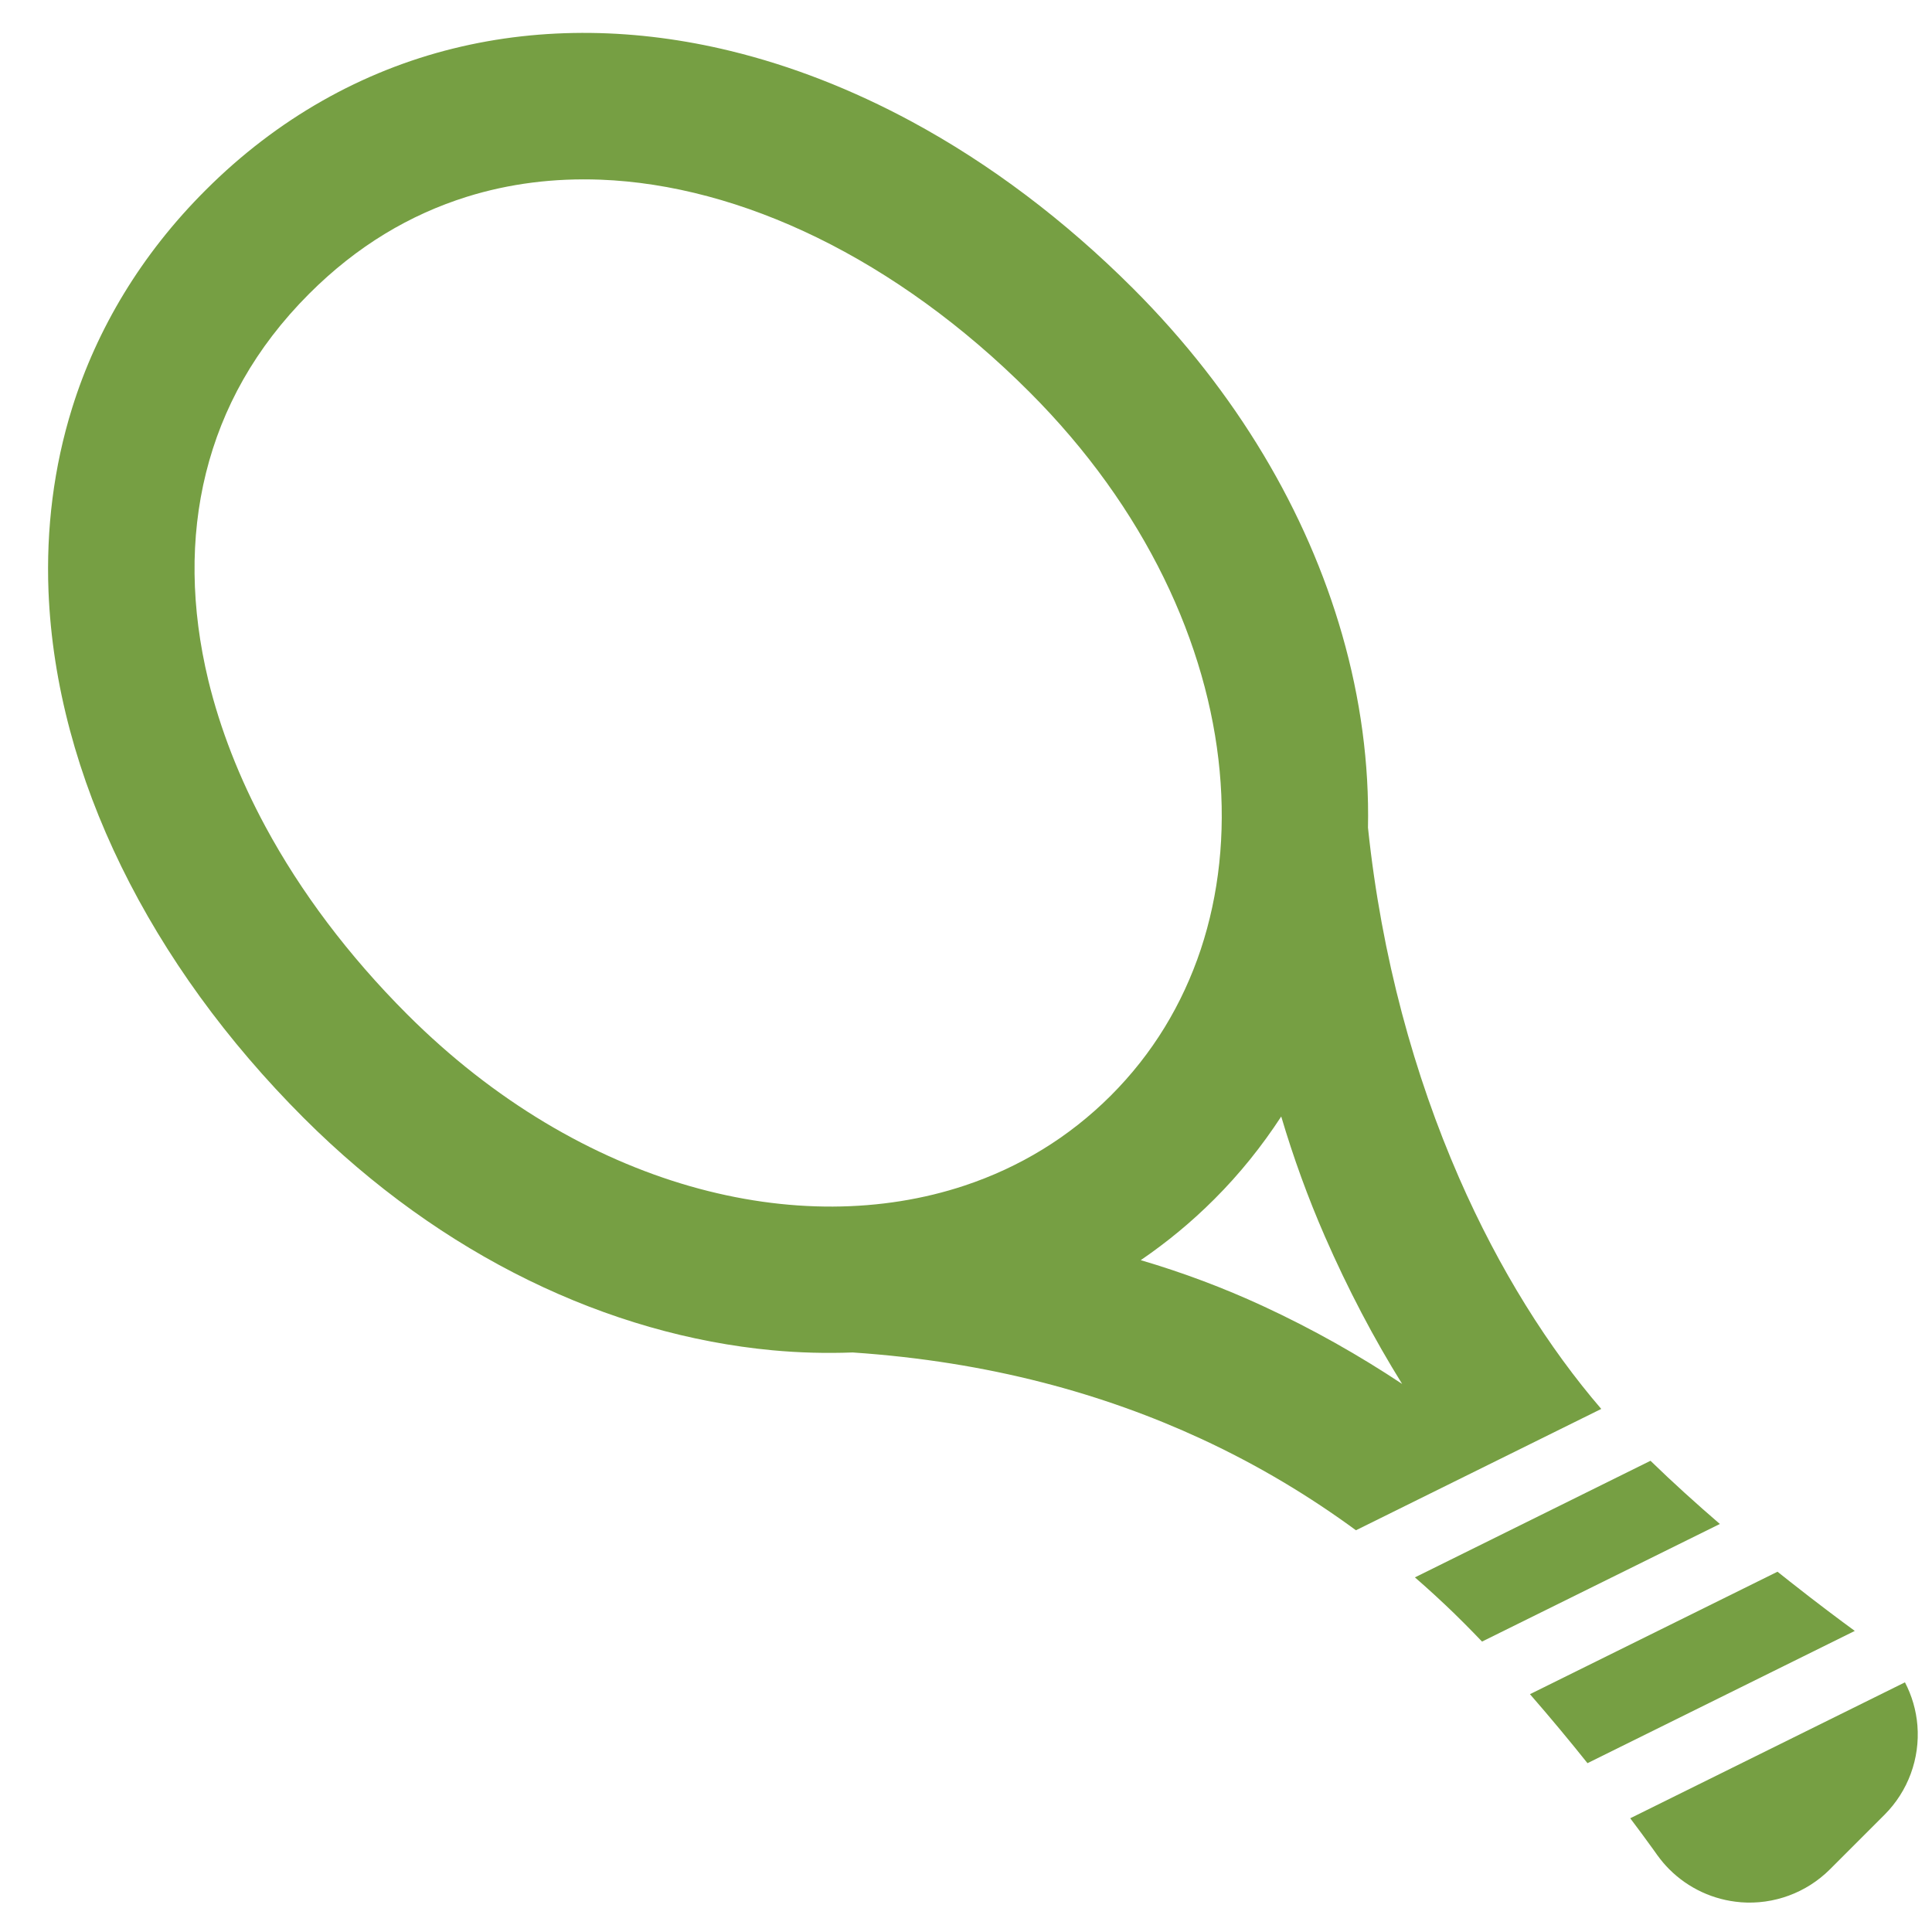 <svg xmlns="http://www.w3.org/2000/svg" fill="none" viewBox="0 0 31 31" height="31" width="31">
<g clip-path="url(#clip0_629_232)">
<path fill="#769F43" d="M30.566 26.994L26.158 29.175C26.225 29.263 26.285 29.345 26.338 29.416C26.42 29.527 26.484 29.615 26.527 29.675C26.548 29.704 26.564 29.727 26.575 29.742L26.586 29.758L26.589 29.762L26.589 29.762L26.593 29.768L26.598 29.774C26.655 29.853 26.718 29.927 26.785 29.994C27.089 30.298 27.493 30.487 27.927 30.522L27.931 30.523C28.461 30.564 28.984 30.372 29.363 29.994L30.238 29.119C30.616 28.741 30.808 28.217 30.766 27.687V27.686C30.746 27.441 30.677 27.207 30.566 26.994Z"></path>
<path fill="#769F43" d="M23.411 18.897C22.697 17.262 22.168 15.361 21.95 13.28C21.971 12.257 21.831 11.212 21.535 10.181C20.971 8.215 19.845 6.293 18.18 4.628C17.083 3.532 15.883 2.628 14.625 1.949C13.681 1.44 12.704 1.056 11.715 0.816C10.232 0.456 8.715 0.421 7.267 0.78C5.82 1.138 4.452 1.896 3.297 3.053C2.268 4.08 1.554 5.275 1.158 6.545C0.861 7.497 0.74 8.489 0.778 9.483C0.837 10.977 1.248 12.476 1.948 13.906C2.649 15.338 3.638 16.703 4.872 17.937C7.091 20.156 9.769 21.42 12.395 21.666C12.826 21.706 13.255 21.717 13.681 21.701C15.881 21.849 17.72 22.369 19.272 23.086C20.2 23.515 21.025 24.017 21.757 24.554L25.693 22.607C24.856 21.635 24.057 20.377 23.411 18.897ZM15.478 19.023C14.158 19.462 12.631 19.48 11.072 19.033C9.515 18.586 7.933 17.675 6.533 16.275C5.587 15.329 4.822 14.306 4.26 13.265C3.838 12.484 3.532 11.693 3.343 10.918C3.062 9.754 3.047 8.629 3.305 7.589C3.564 6.55 4.09 5.586 4.959 4.715C5.732 3.942 6.581 3.443 7.489 3.158C8.171 2.945 8.889 2.855 9.636 2.883C10.756 2.926 11.942 3.24 13.117 3.815C14.292 4.39 15.454 5.225 16.518 6.29C18.385 8.156 19.382 10.346 19.57 12.37C19.665 13.383 19.559 14.354 19.267 15.234C18.973 16.115 18.496 16.907 17.823 17.58C17.15 18.252 16.358 18.73 15.478 19.023ZM20.258 20.953C19.634 20.665 18.986 20.421 18.304 20.22C18.722 19.934 19.118 19.609 19.485 19.241C19.894 18.833 20.25 18.387 20.558 17.915C20.754 18.576 20.986 19.215 21.258 19.838C21.629 20.688 22.046 21.479 22.498 22.206C21.816 21.753 21.071 21.329 20.258 20.953Z"></path>
<path fill="#769F43" d="M26.483 23.439L22.703 25.31C22.919 25.497 23.125 25.687 23.322 25.877C23.381 25.936 23.441 25.995 23.501 26.054C23.594 26.148 23.688 26.243 23.78 26.34L27.596 24.453C27.221 24.13 26.841 23.787 26.483 23.439Z"></path>
<path fill="#769F43" d="M28.72 25.377C28.655 25.326 28.588 25.272 28.521 25.219L24.549 27.184C24.882 27.566 25.196 27.945 25.472 28.291L29.761 26.169C29.533 26.002 29.162 25.726 28.72 25.377Z"></path>
</g>
<defs>
<clipPath id="clip0_629_232">
<rect transform="translate(0.771 0.528)" fill="white" height="30" width="30"></rect>
</clipPath>
</defs>
</svg>
